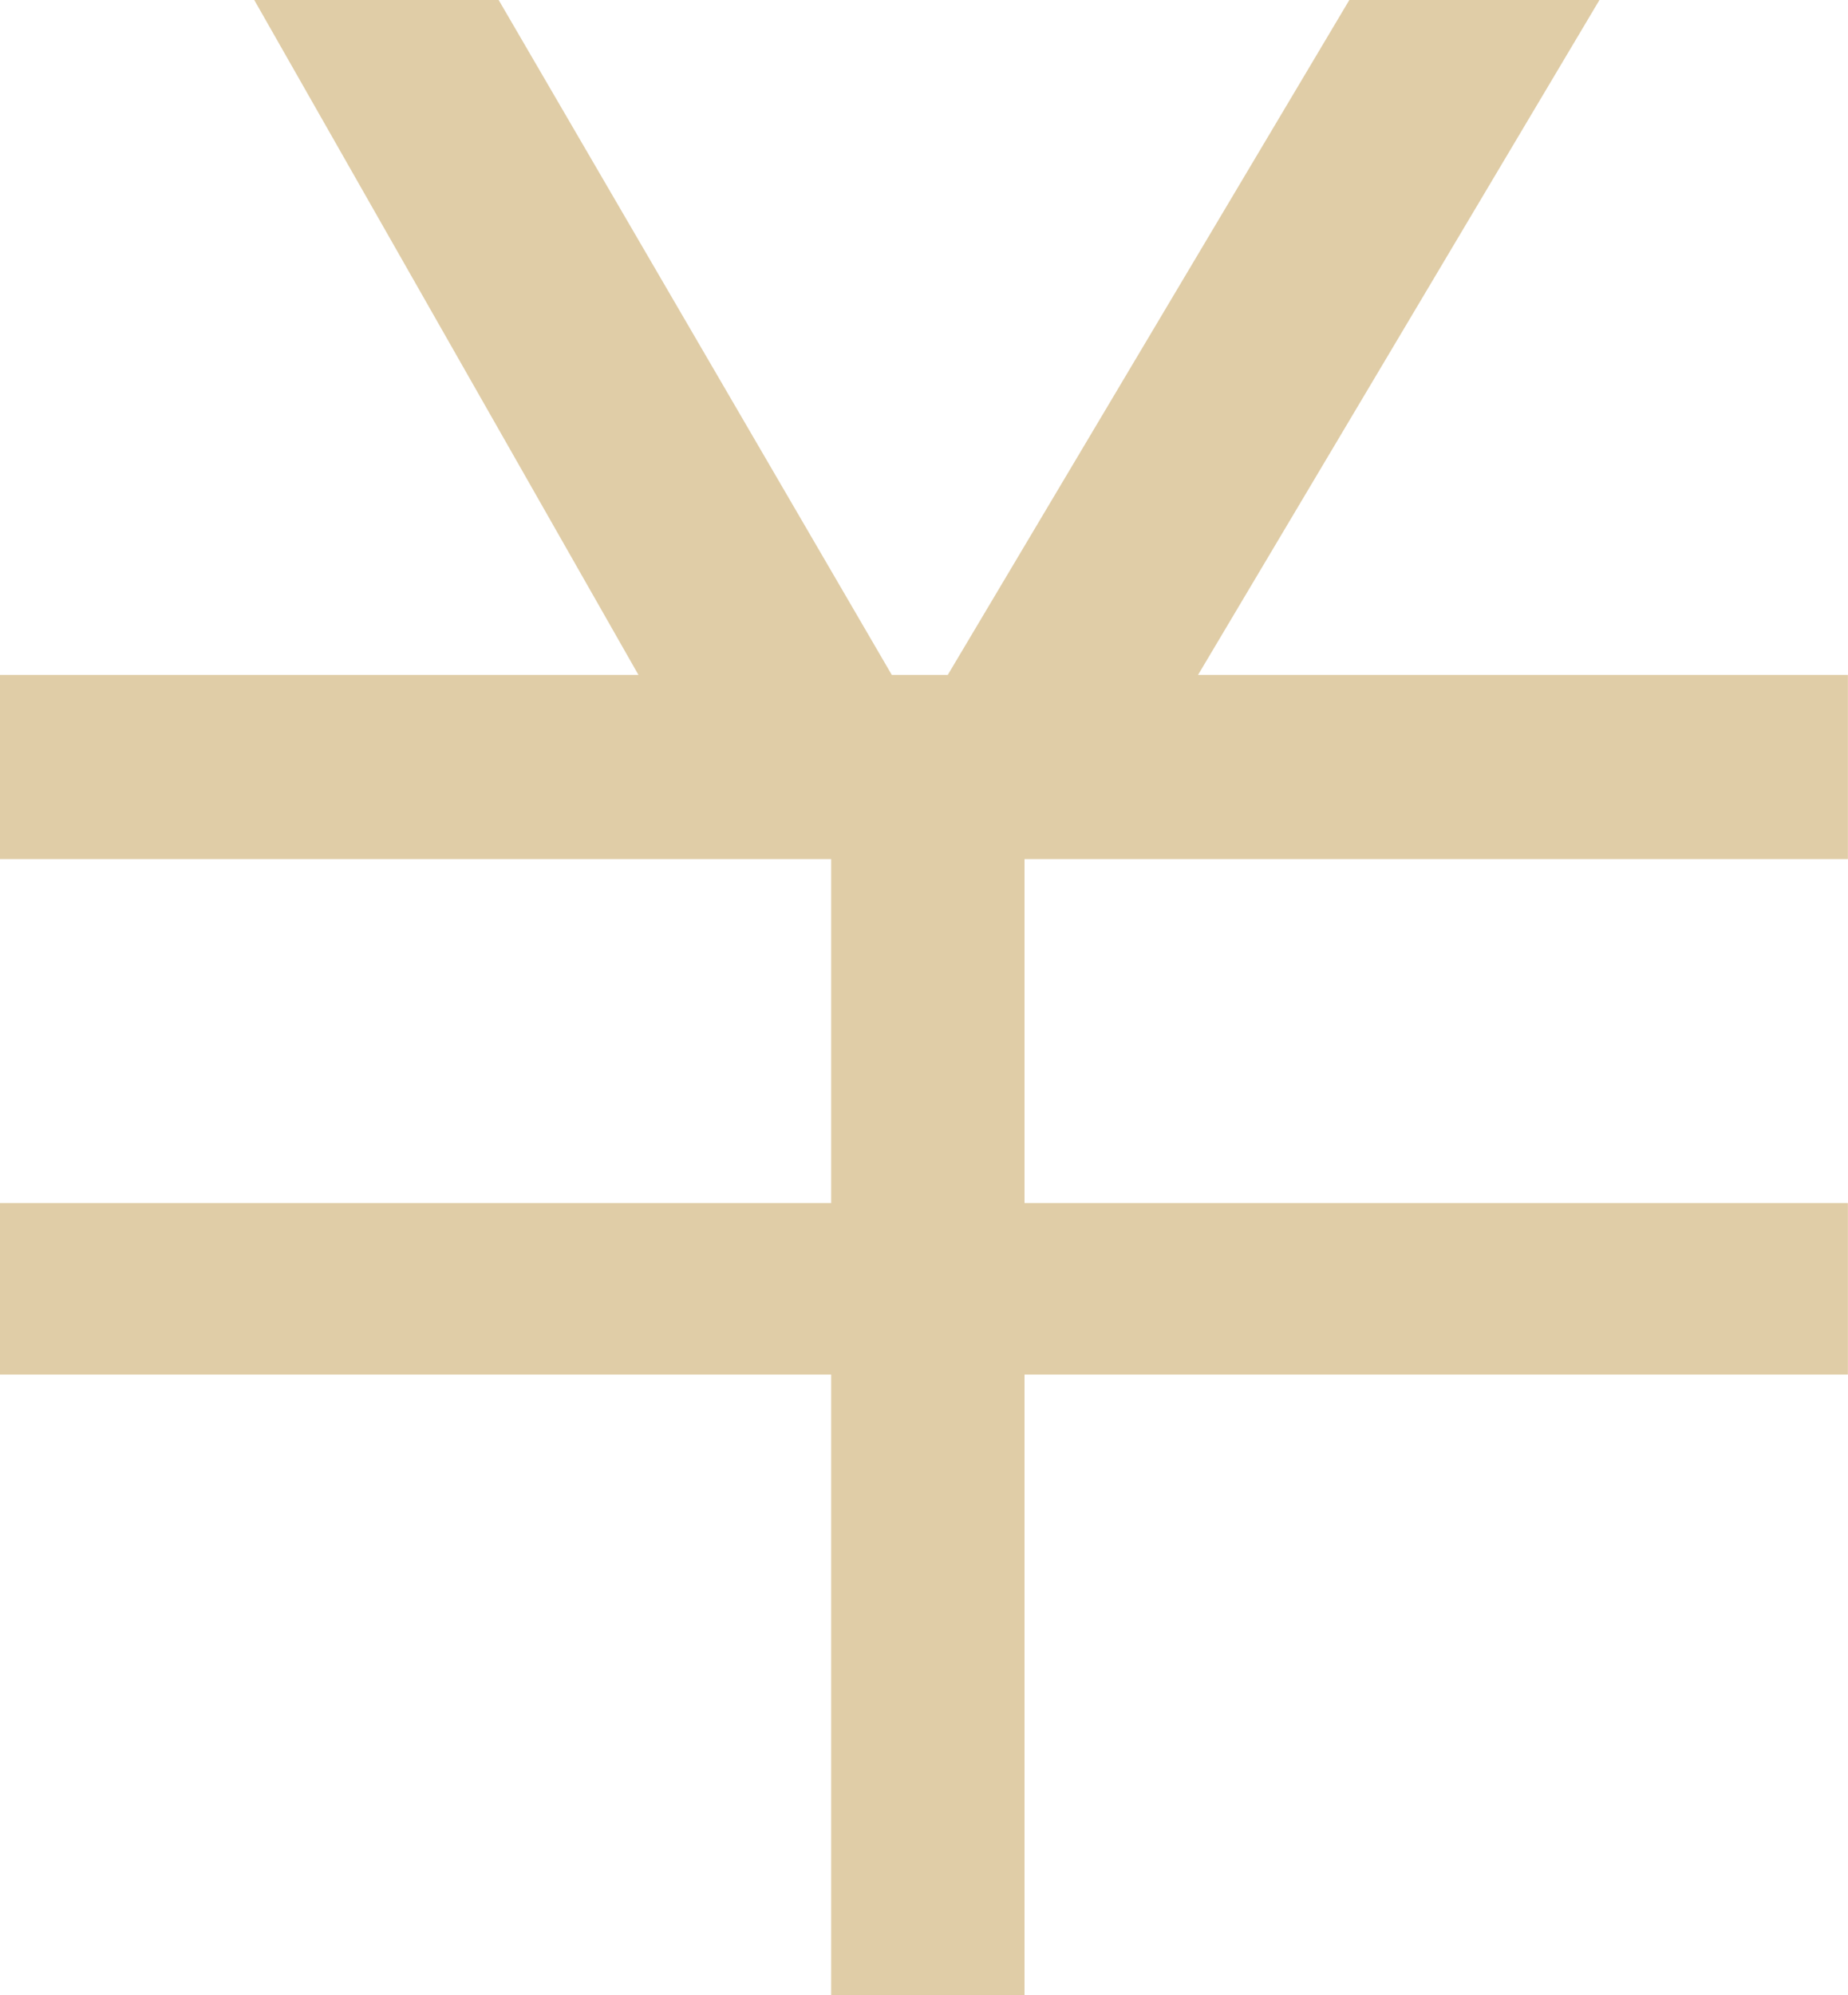 <svg xmlns="http://www.w3.org/2000/svg" width="22.343" height="24.116" viewBox="0 0 22.343 24.116">
  <path id="Icon_open-yen" data-name="Icon open-yen" d="M3.074,1,7.719,9.157H0v2.226H10.049v4.158H0v2.072H10.049v7.5h2.338v-7.5h9.955V15.541H12.387V11.383h9.955V9.157H14.485L19.338,1H16.314L11.459,9.157h-.677L6.029,1H3.074Z" transform="translate(0 -1)" fill="#e0cda7"/>
</svg>

